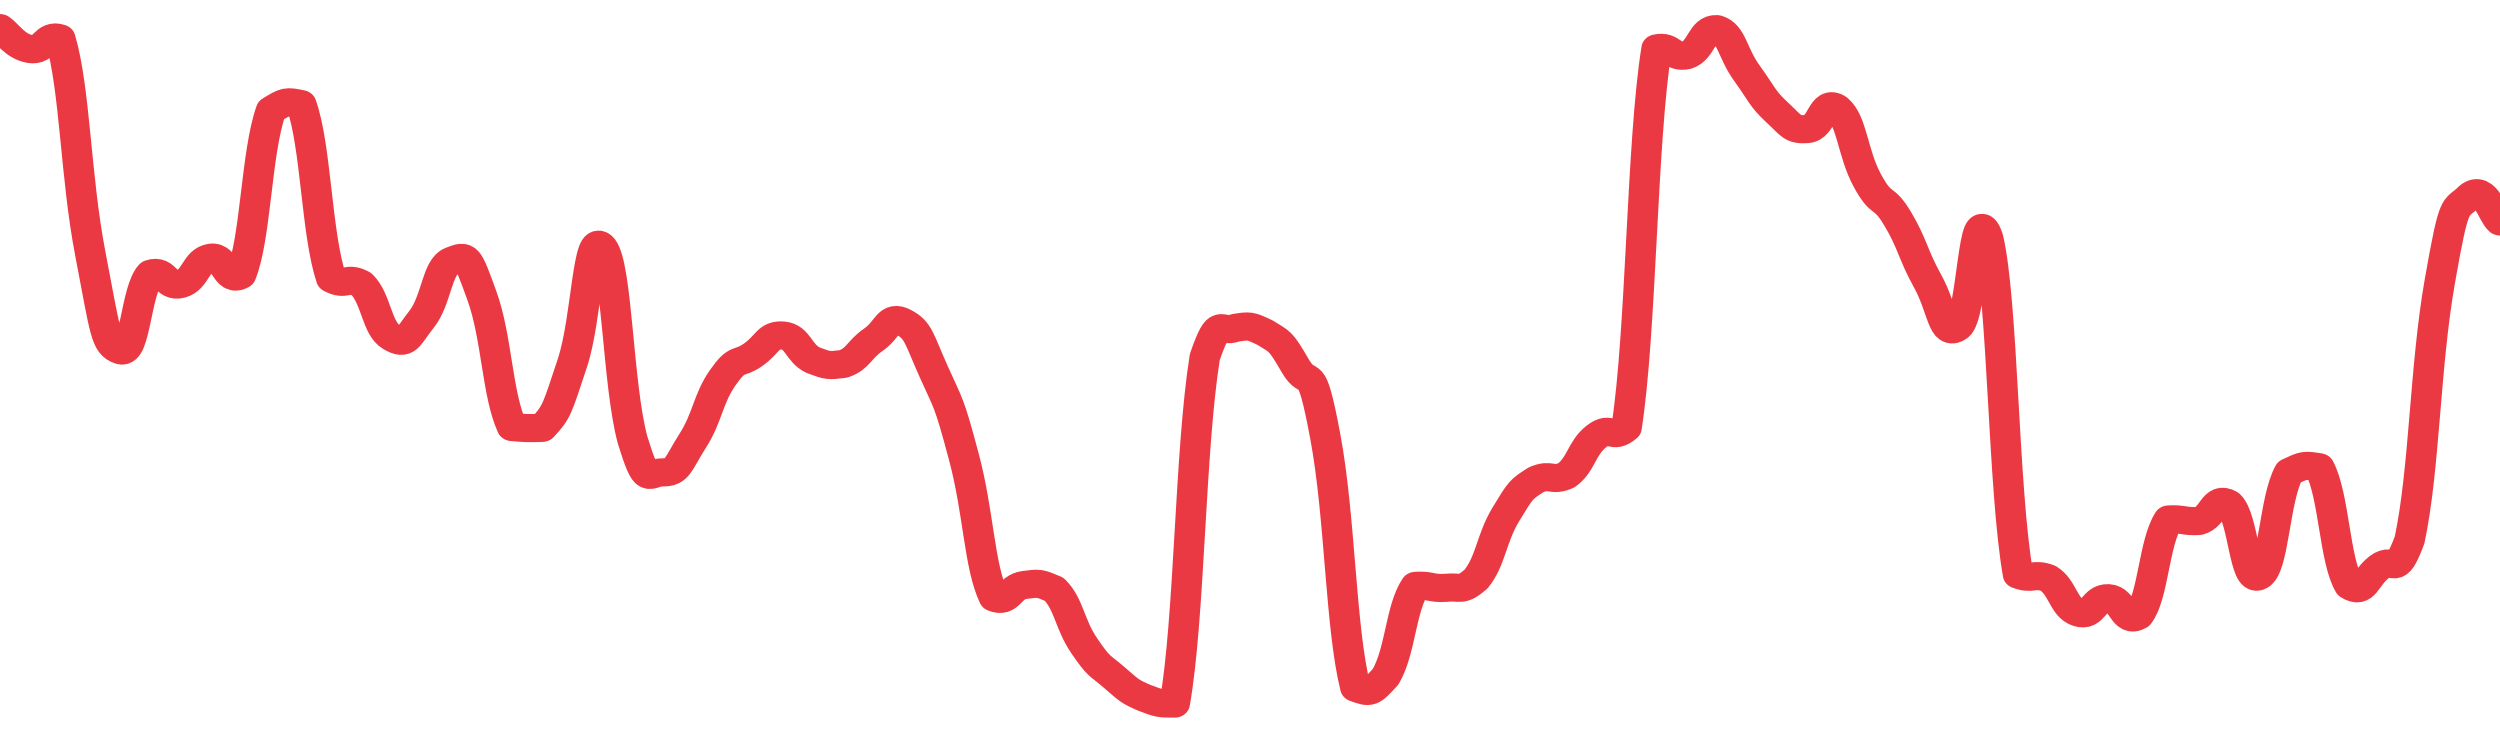 <svg height="48px" width="164px" viewBox="0 0 164 52" preserveAspectRatio="none" xmlns="http://www.w3.org/2000/svg"><path d="M 0.0 2.0 C 0.494 2.371 0.988 3.302 1.976 3.485 C 2.964 3.668 2.964 2.356 3.952 2.732 C 4.94 6.374 4.94 12.511 5.928 18.051 C 6.916 23.591 6.916 24.542 7.904 24.893 C 8.892 25.244 8.892 20.632 9.88 19.456 C 10.867 19.089 10.867 20.473 11.855 20.188 C 12.843 19.903 12.843 18.478 13.831 18.316 C 14.819 18.154 14.819 20.151 15.807 19.54 C 16.795 16.919 16.795 10.867 17.783 7.832 C 18.771 7.183 18.771 7.183 19.759 7.4 C 20.747 10.392 20.747 16.606 21.735 19.802 C 22.723 20.373 22.723 19.612 23.711 20.182 C 24.699 21.223 24.699 23.341 25.687 23.965 C 26.675 24.589 26.675 24.037 27.663 22.678 C 28.651 21.319 28.651 18.944 29.639 18.529 C 30.627 18.115 30.627 18.065 31.614 21.02 C 32.602 23.975 32.602 28.001 33.59 30.348 C 34.578 30.437 34.578 30.437 35.566 30.407 C 36.554 29.275 36.554 29.027 37.542 25.818 C 38.53 22.61 38.53 16.214 39.518 17.573 C 40.506 18.933 40.506 27.257 41.494 31.256 C 42.482 34.729 42.482 33.556 43.47 33.571 C 44.458 33.586 44.458 33.003 45.446 31.317 C 46.434 29.631 46.434 28.351 47.422 26.827 C 48.41 25.302 48.41 25.963 49.398 25.218 C 50.386 24.474 50.386 23.752 51.373 23.848 C 52.361 23.944 52.361 25.098 53.349 25.602 C 54.337 25.996 54.337 25.996 55.325 25.865 C 56.313 25.499 56.313 24.878 57.301 24.137 C 58.289 23.397 58.289 22.333 59.277 22.903 C 60.265 23.472 60.265 24.025 61.253 26.415 C 62.241 28.806 62.241 28.452 63.229 32.464 C 64.217 36.476 64.217 40.187 65.205 42.465 C 66.193 42.909 66.193 41.723 67.181 41.576 C 68.169 41.43 68.169 41.425 69.157 41.878 C 70.145 42.96 70.145 44.333 71.133 45.903 C 72.12 47.473 72.12 47.235 73.108 48.158 C 74.096 49.082 74.096 49.136 75.084 49.597 C 76.072 50.0 76.072 50.0 77.06 50.0 C 78.048 43.944 78.048 32.047 79.036 25.372 C 80.024 22.269 80.024 23.737 81.012 23.304 C 82 23.135 82.0 23.135 82.988 23.641 C 83.976 24.312 83.976 24.142 84.964 25.988 C 85.952 27.834 85.952 25.304 86.94 31.025 C 87.928 36.747 87.928 44.606 88.916 48.874 C 89.904 49.261 89.904 49.261 90.892 48.1 C 91.88 46.29 91.88 43.216 92.867 41.635 C 93.855 41.565 93.855 41.845 94.843 41.775 C 95.831 41.658 95.831 42.08 96.819 41.165 C 97.807 39.855 97.807 38.301 98.795 36.534 C 99.783 34.766 99.783 34.78 100.771 34.094 C 101.759 33.633 101.759 34.247 102.747 33.787 C 103.735 33.018 103.735 31.862 104.723 31.017 C 105.711 30.171 105.711 31.323 106.699 30.404 C 107.687 23.51 107.687 10.061 108.675 3.44 C 109.663 3.199 109.663 4.166 110.651 3.924 C 111.639 3.581 111.639 2.0 112.627 2.07 C 113.614 2.391 113.614 3.732 114.602 5.21 C 115.59 6.689 115.59 6.995 116.578 7.985 C 117.566 8.976 117.566 9.243 118.554 9.173 C 119.542 9.102 119.542 6.968 120.53 7.703 C 121.518 8.621 121.518 10.887 122.506 12.846 C 123.494 14.805 123.494 13.751 124.482 15.538 C 125.47 17.325 125.47 18.067 126.458 19.994 C 127.446 21.92 127.446 24.02 128.434 23.244 C 129.422 22.468 129.422 13.715 130.41 16.891 C 131.398 21.289 131.398 34.784 132.386 40.835 C 133.373 41.228 133.373 40.705 134.361 41.097 C 135.349 41.772 135.349 43.18 136.337 43.534 C 137.325 43.888 137.325 42.457 138.313 42.512 C 139.301 42.566 139.301 44.372 140.289 43.752 C 141.277 42.353 141.277 38.597 142.265 36.916 C 143.253 36.861 143.253 37.082 144.241 37.026 C 145.229 36.748 145.229 35.191 146.217 35.803 C 147.205 36.781 147.205 41.501 148.193 40.937 C 149.181 40.373 149.181 35.479 150.169 33.547 C 151.157 33.04 151.157 33.04 152.145 33.209 C 153.133 35.226 153.133 39.846 154.12 41.616 C 155.108 42.28 155.108 41.1 156.096 40.286 C 157.084 39.473 157.084 41.249 158.072 38.361 C 159.06 33.295 159.06 26.127 160.048 20.022 C 161.036 13.916 161.036 15.01 162.024 13.939 C 163.012 13.04 163.506 15.287 164.0 15.737" stroke-width="2" stroke="#EA3943" fill="transparent" vector-effect="non-scaling-stroke" stroke-linejoin="round" stroke-linecap="round"/></svg>